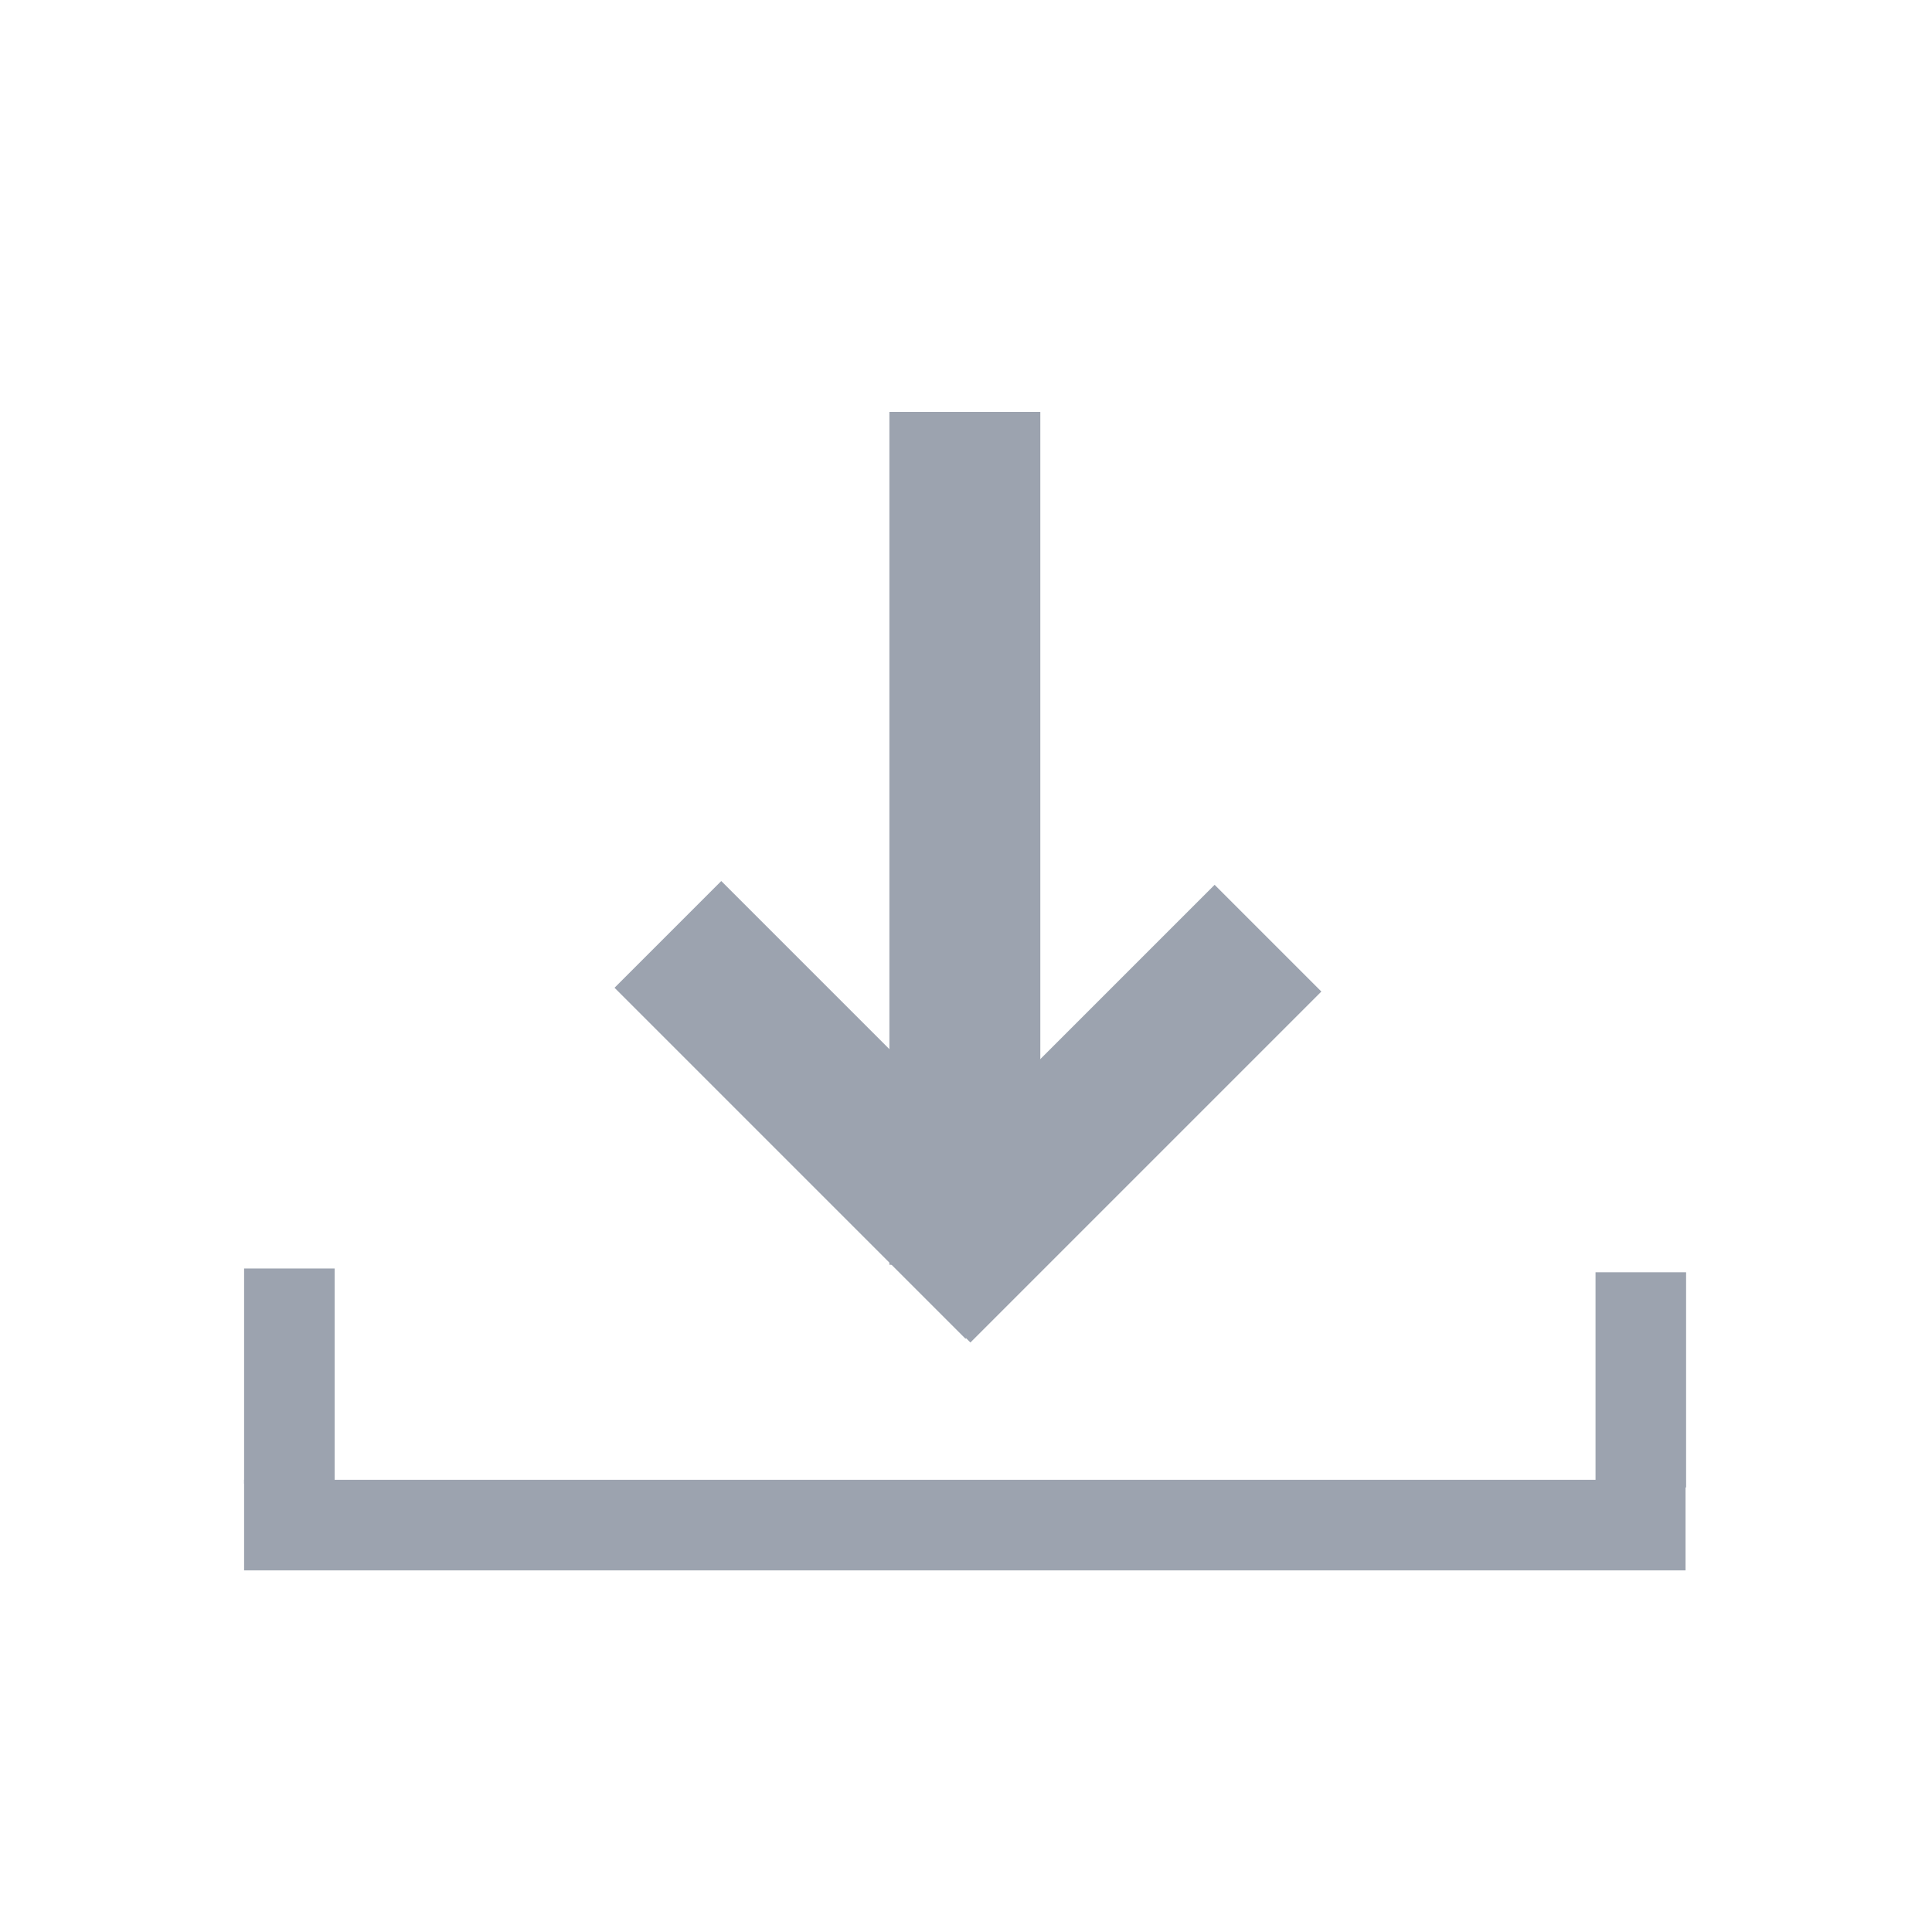 <svg width="64" height="64" xmlns="http://www.w3.org/2000/svg">
 <g id="Layer_1">
  <title>Layer 1</title>
  <line id="svg_4" y2="41.897" x2="31.962" y1="13.645" x1="31.962" stroke-width="5" stroke="#9ca3af"/>
  <path id="svg_5" d="m9.586,42.021l0,7.127" stroke-width="3" stroke="#9ca3af"/>
  <path id="svg_6" stroke="#9ca3af" d="m8.086,50.521l47.75,0" stroke-width="3"/>
  <line id="svg_7" y2="42.579" x2="33.751" y1="30.953" x1="22.125" stroke-width="5" stroke="#9ca3af"/>
  <line transform="rotate(90 36.191 36.891)" id="svg_1" y2="42.704" x2="42.004" y1="31.078" x1="30.378" stroke-width="5" stroke="#9ca3af"/>
  <path id="svg_8" d="m54.354,42.146l0,7.127" stroke-width="3" stroke="#9ca3af"/>
 </g>
</svg>
